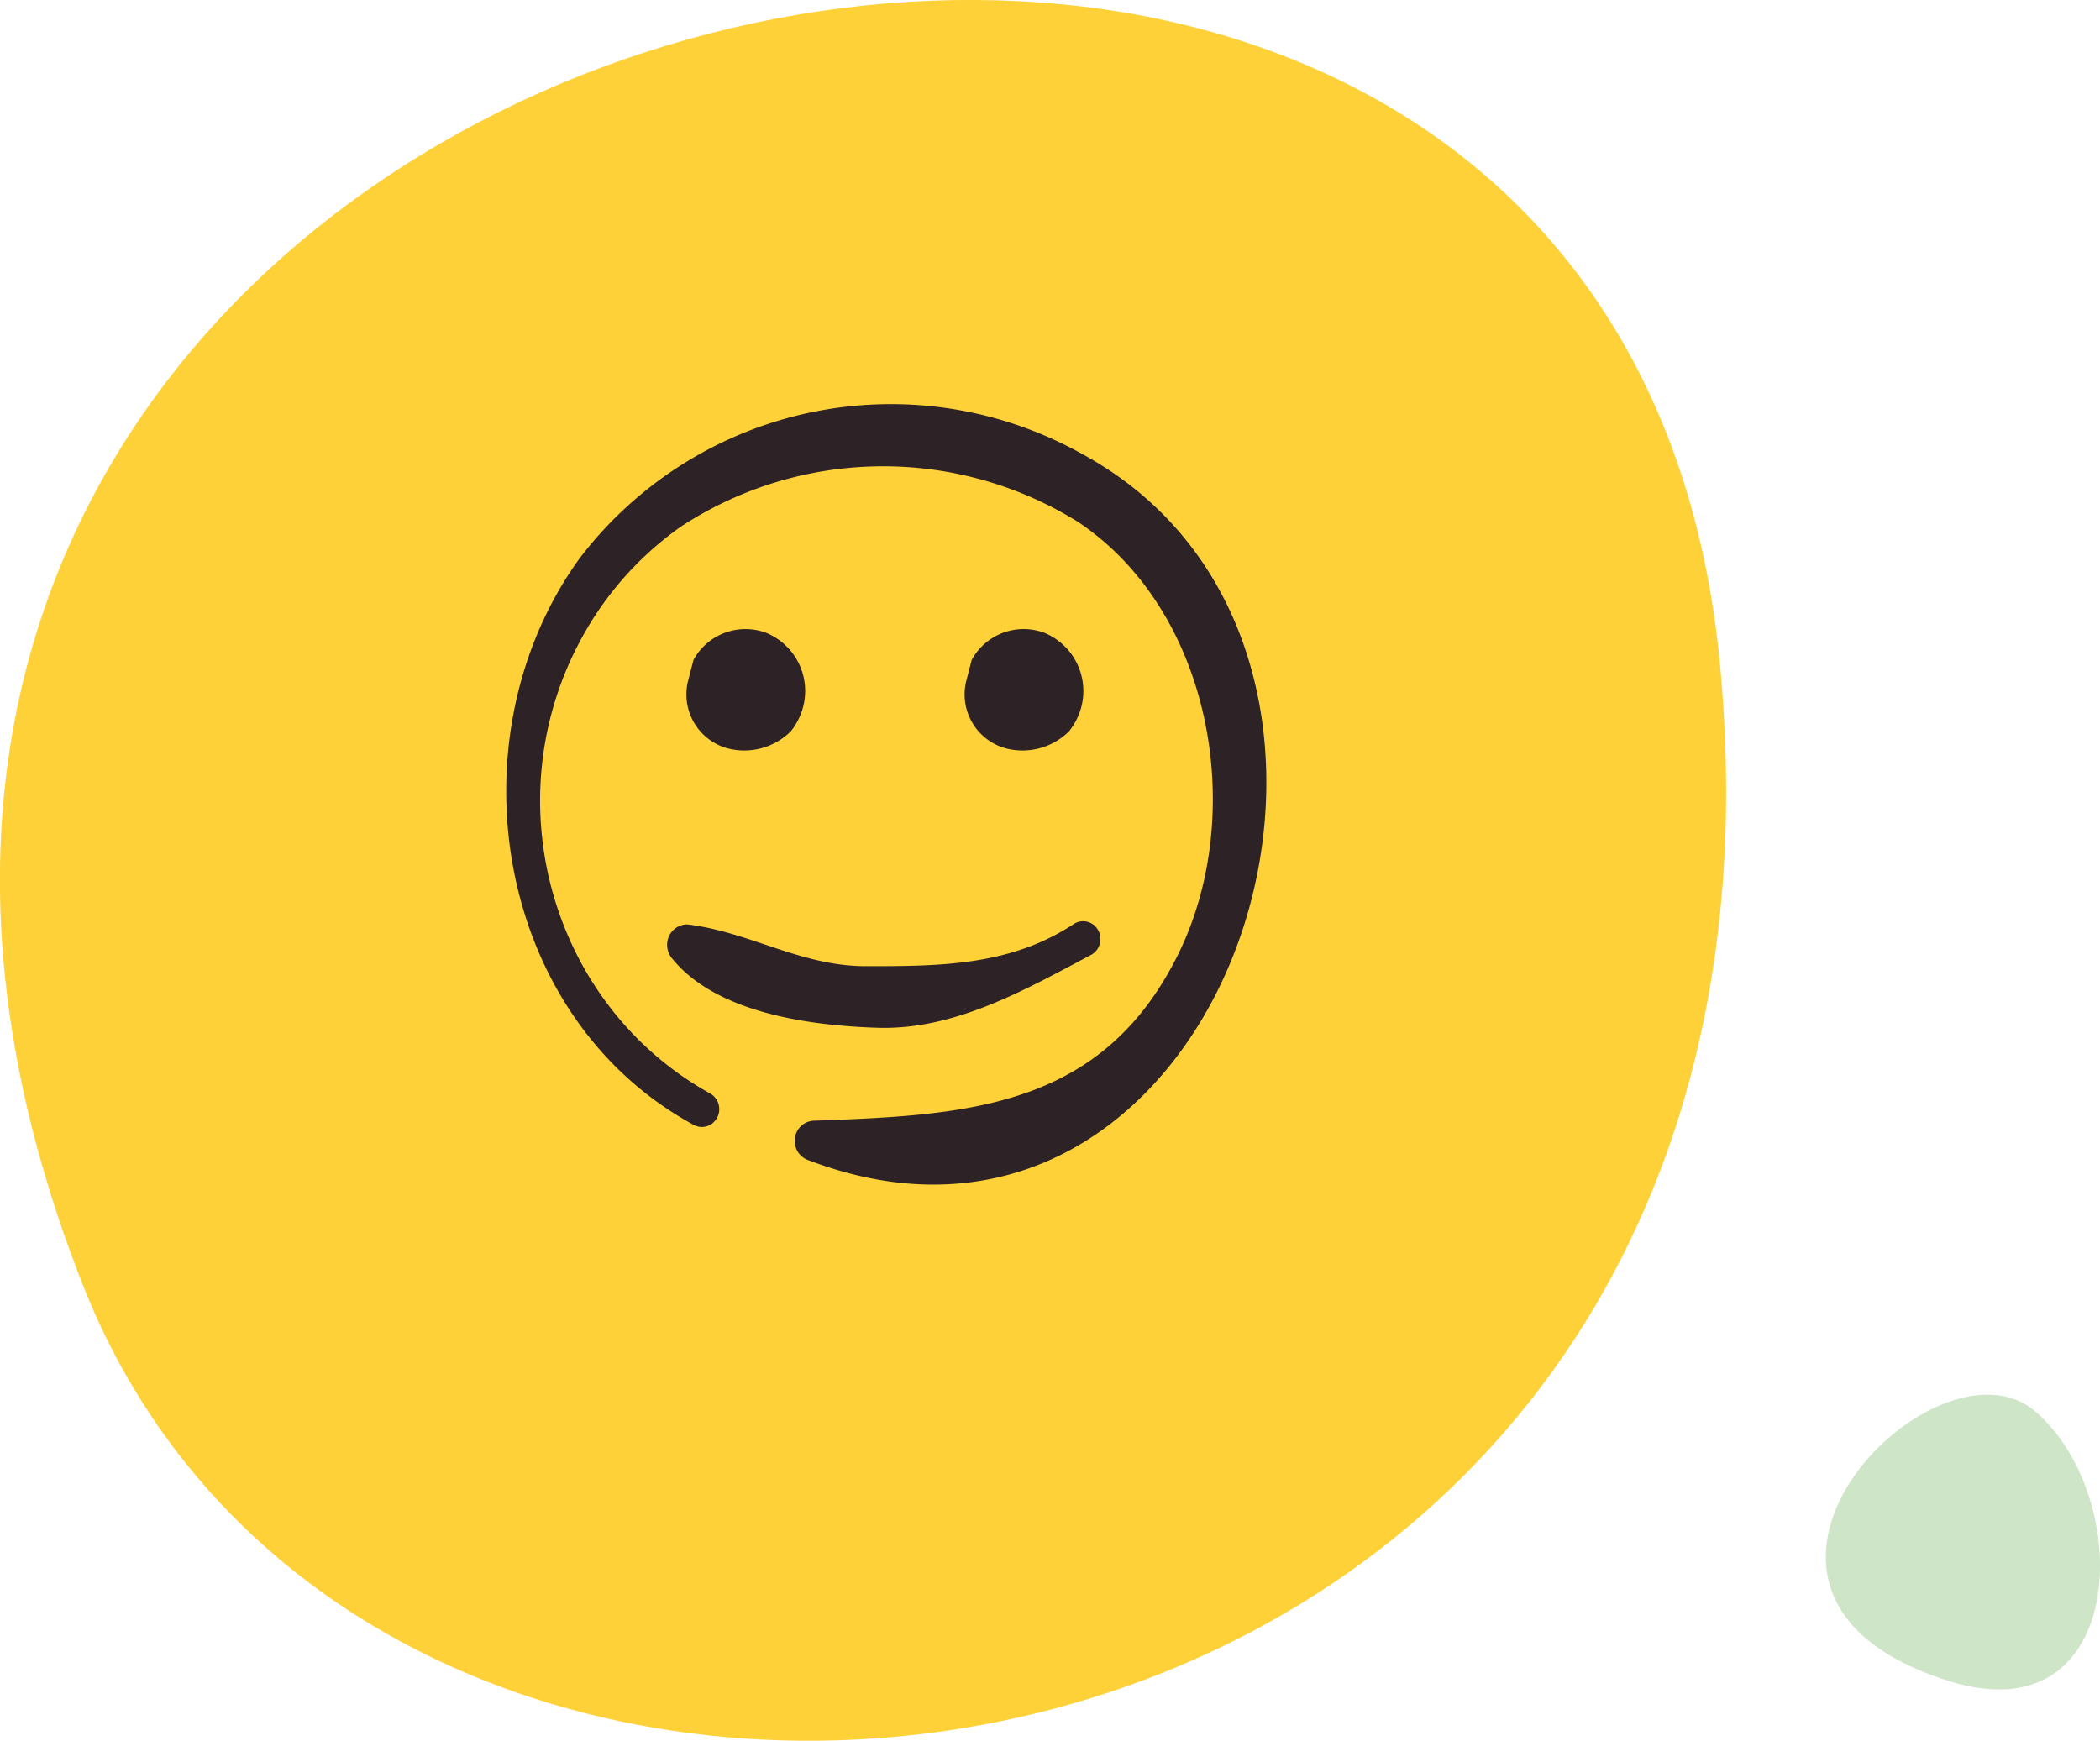 <?xml version="1.0" encoding="UTF-8"?> <svg xmlns="http://www.w3.org/2000/svg" id="_3" data-name="3" width="198.97" height="164.97" viewBox="0 0 198.97 164.97">  <defs> <style> .cls-1 { fill: #cee5c8; } .cls-1, .cls-2, .cls-3 { fill-rule: evenodd; } .cls-2 { fill: #ffd139; } .cls-3 { fill: #2d2226; } </style> </defs> <path id="_2" data-name="2" class="cls-1" d="M1353.64,1516.01c17.08,5.39,17.73-17.41,8.22-25.54S1327.47,1507.76,1353.64,1516.01Z" transform="translate(-1169.03 -1356.72)"></path> <path id="_2-2" data-name="2" class="cls-2" d="M1176.87,1478.46c28.79,73.13,165.64,53.41,155.13-58.72C1321.58,1308.51,1128.18,1354.78,1176.87,1478.46Z" transform="translate(-1169.03 -1356.72)"></path> <path id="Фигура_11" data-name="Фигура 11" class="cls-3" d="M1234.74,1419.25a5.61,5.61,0,0,1,6.91-2.55,5.961,5.961,0,0,1,3.26,7.67,6.164,6.164,0,0,1-.95,1.65,6.249,6.249,0,0,1-6.09,1.59,5.294,5.294,0,0,1-3.62-6.47c0.01-.03.01-0.05,0.02-0.08m26.83-1.81a5.606,5.606,0,0,1,6.91-2.55,5.97,5.97,0,0,1,3.26,7.67,6.164,6.164,0,0,1-.95,1.65,6.255,6.255,0,0,1-6.09,1.59,5.294,5.294,0,0,1-3.62-6.47c0.01-.03.01-0.05,0.02-0.08m-24.27,39.31c-14.93-8.25-20.52-27.37-12.48-42.69a31.105,31.105,0,0,1,9.64-11.04,34.972,34.972,0,0,1,37.62-.48c12.68,8.43,16.1,27.58,9.55,40.93-7.21,14.68-20.02,15.31-34.5,15.83a1.891,1.891,0,0,0-1.86,1.93,1.923,1.923,0,0,0,1.36,1.84c39.71,15.05,60.31-48.36,25.78-67a37.084,37.084,0,0,0-47.53,9.95c-12.21,16.86-8.14,43.33,10.76,53.65a1.624,1.624,0,0,0,2.25-.61,1.706,1.706,0,0,0-.59-2.31h0Zm34.46-16.12c-6.01,3.99-12.68,4.03-19.66,4.03-6.23.03-11.09-3.26-17.03-3.96a1.917,1.917,0,0,0-1.89,1.96,1.983,1.983,0,0,0,.52,1.33c4.25,5.18,13.21,6.32,19.55,6.51,7.28,0.18,13.9-3.63,20.17-6.95a1.717,1.717,0,0,0,.59-2.31,1.618,1.618,0,0,0-2.25-.61h0Z" transform="translate(-1169.03 -1356.72)"></path> </svg> 